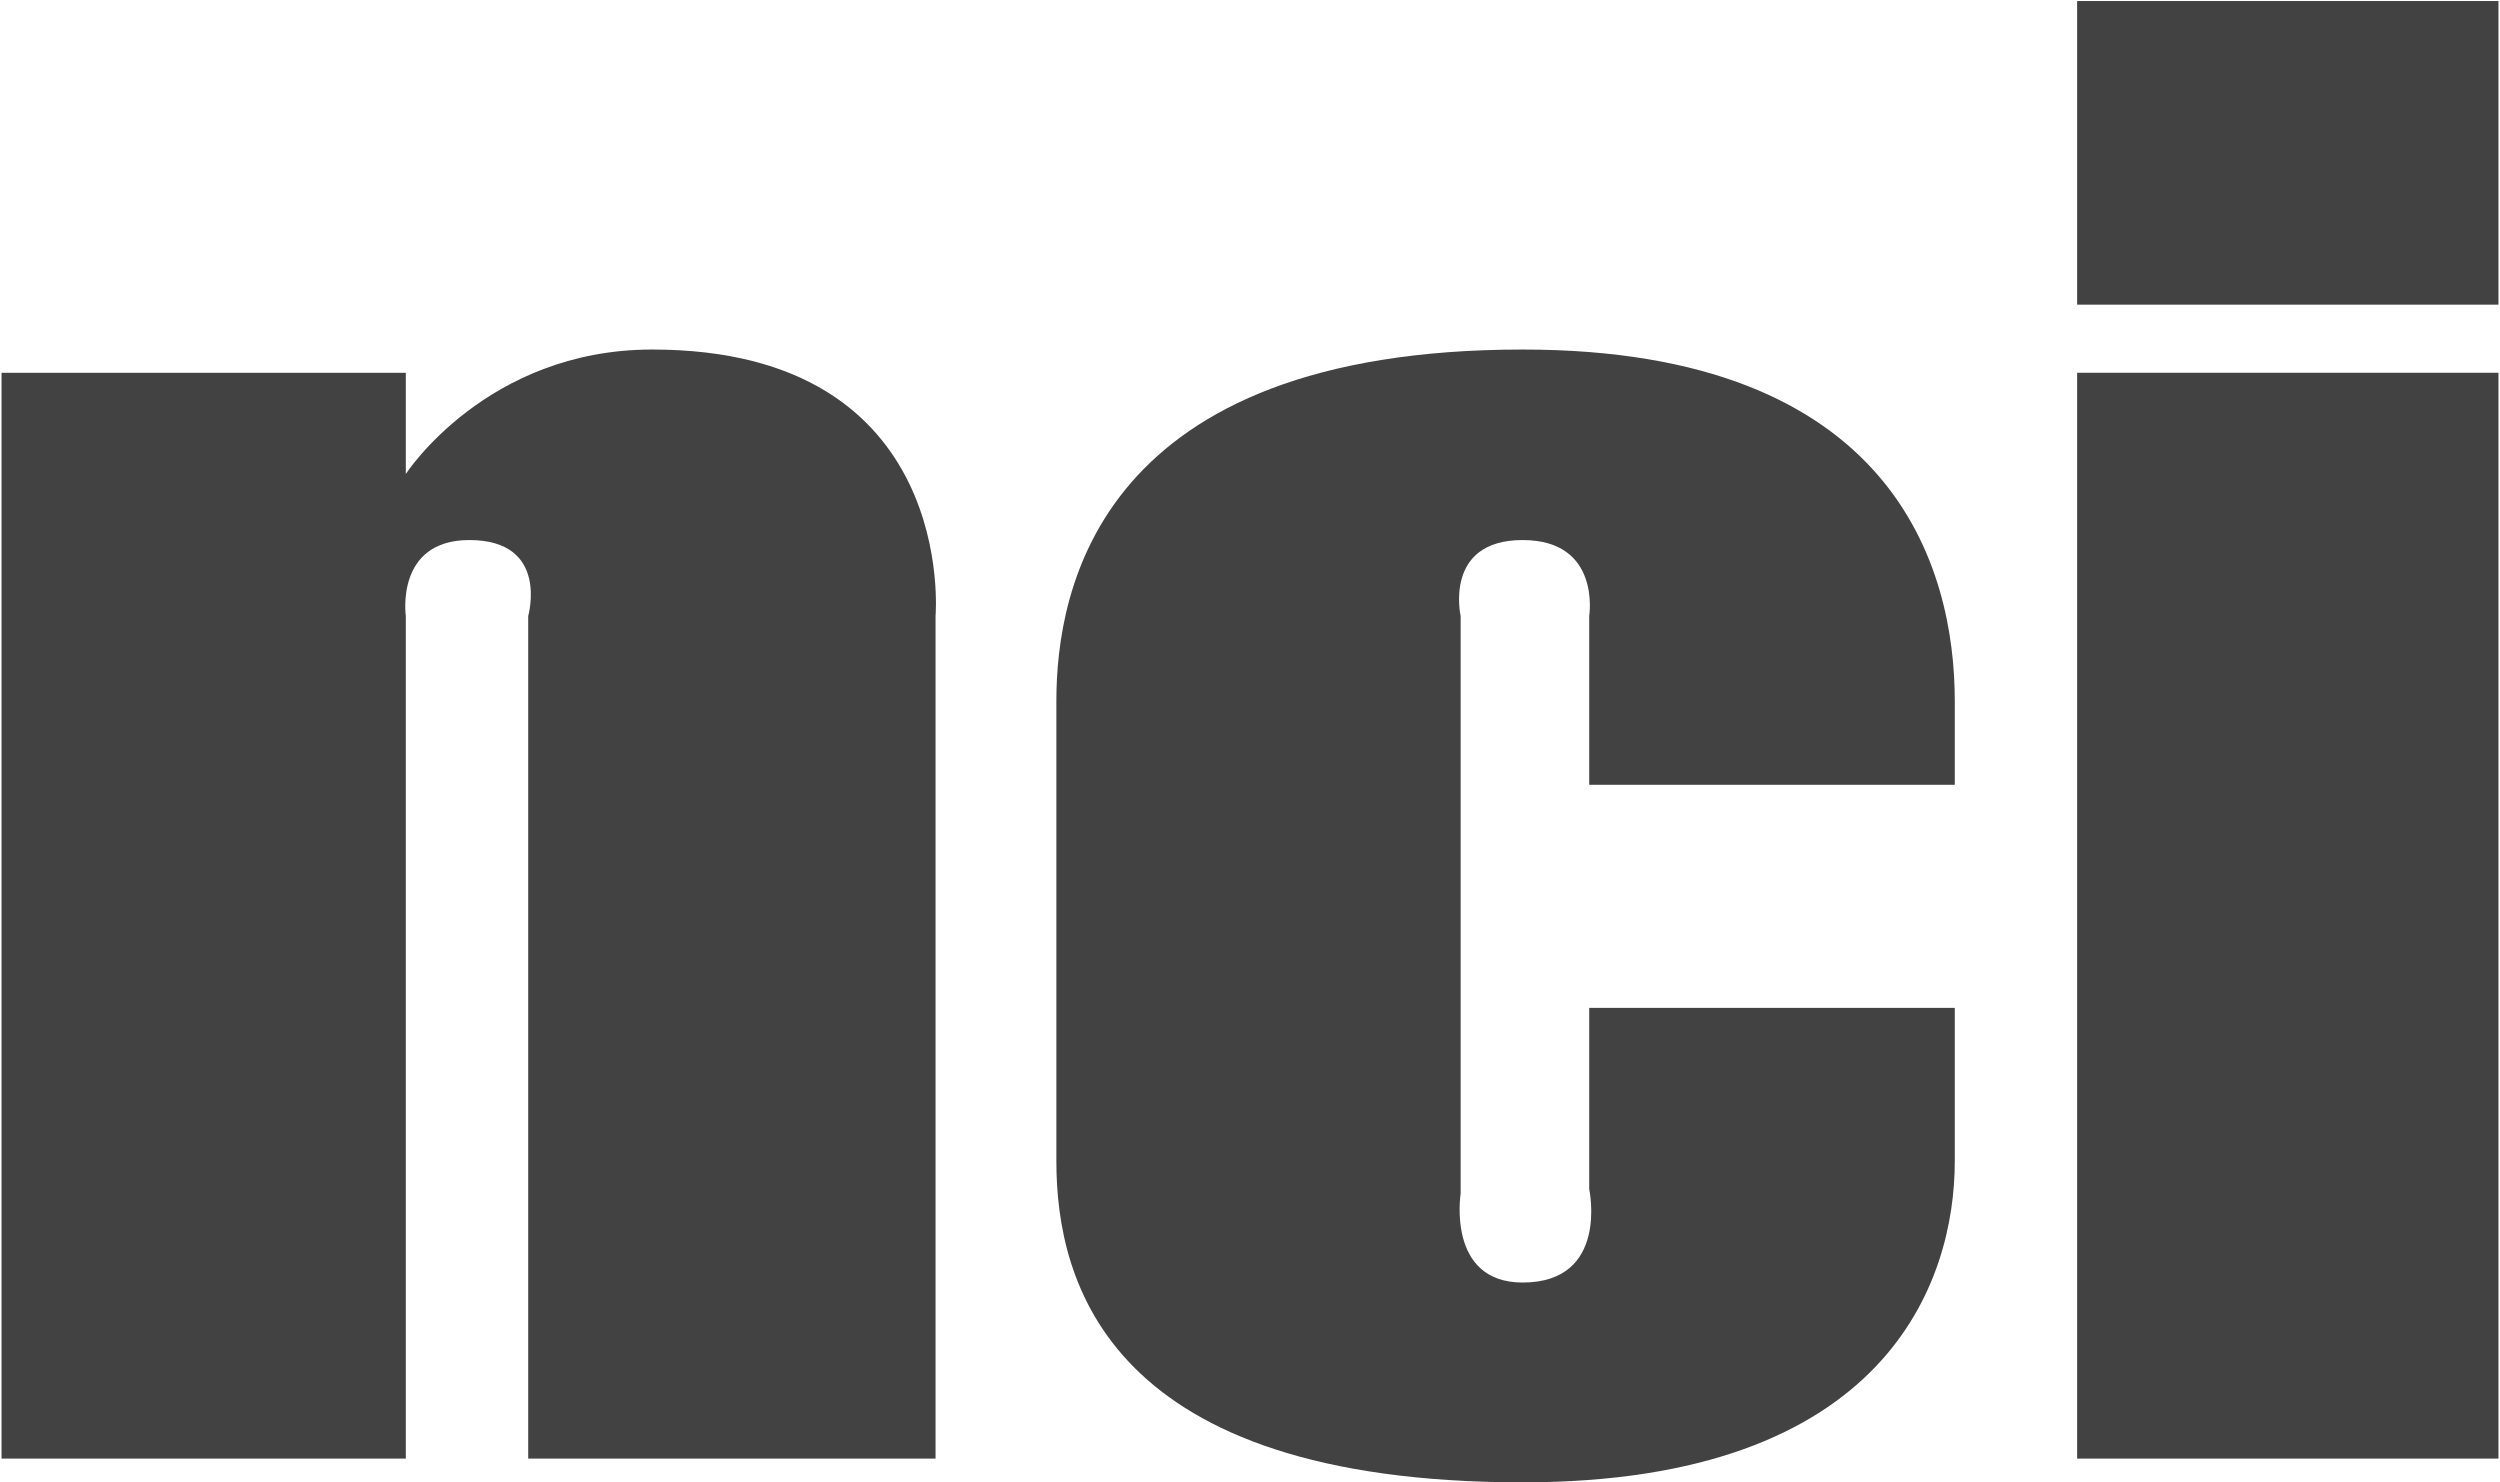 <svg width="538" height="319" viewBox="0 0 538 319" fill="none" xmlns="http://www.w3.org/2000/svg">
<path d="M0.33 80.22V313.89H87.33V132.56C87.33 132.56 85 116.22 101 116.22C118.33 116.22 113.67 132.56 113.67 132.56V313.89H201.33V132.56C201.33 132.56 206.33 75.22 140.33 75.22C104.67 75.22 87.33 102 87.33 102V80.22H0.33Z" fill="#424242"/>
<path d="M342 168.89V132.56C342 132.56 344.6 116.22 327.67 116.22C310.61 116.22 314.33 132.56 314.33 132.56V256.89C314.33 256.89 311.3 276 327.67 276C346.35 276 342 255.89 342 255.89V216.89H420.67C420.67 216.89 420.67 219.89 420.67 249.89C420.67 275.89 406 319 327.67 319C238.66 319 227.33 276.22 227.33 249.89C227.33 219.89 227.33 180.89 227.33 150.89C227.33 126.56 236.63 75.22 327.67 75.22C407.68 75.22 420.67 122.22 420.67 150.89C420.67 180.89 420.67 168.89 420.67 168.89H342Z" fill="#424242"/>
<path d="M447 80.22H537.67V313.89H447V80.22Z" fill="#424242"/>
<path d="M447 65.56V0.22H537.67V65.56H447Z" fill="#424242"/>
</svg>
